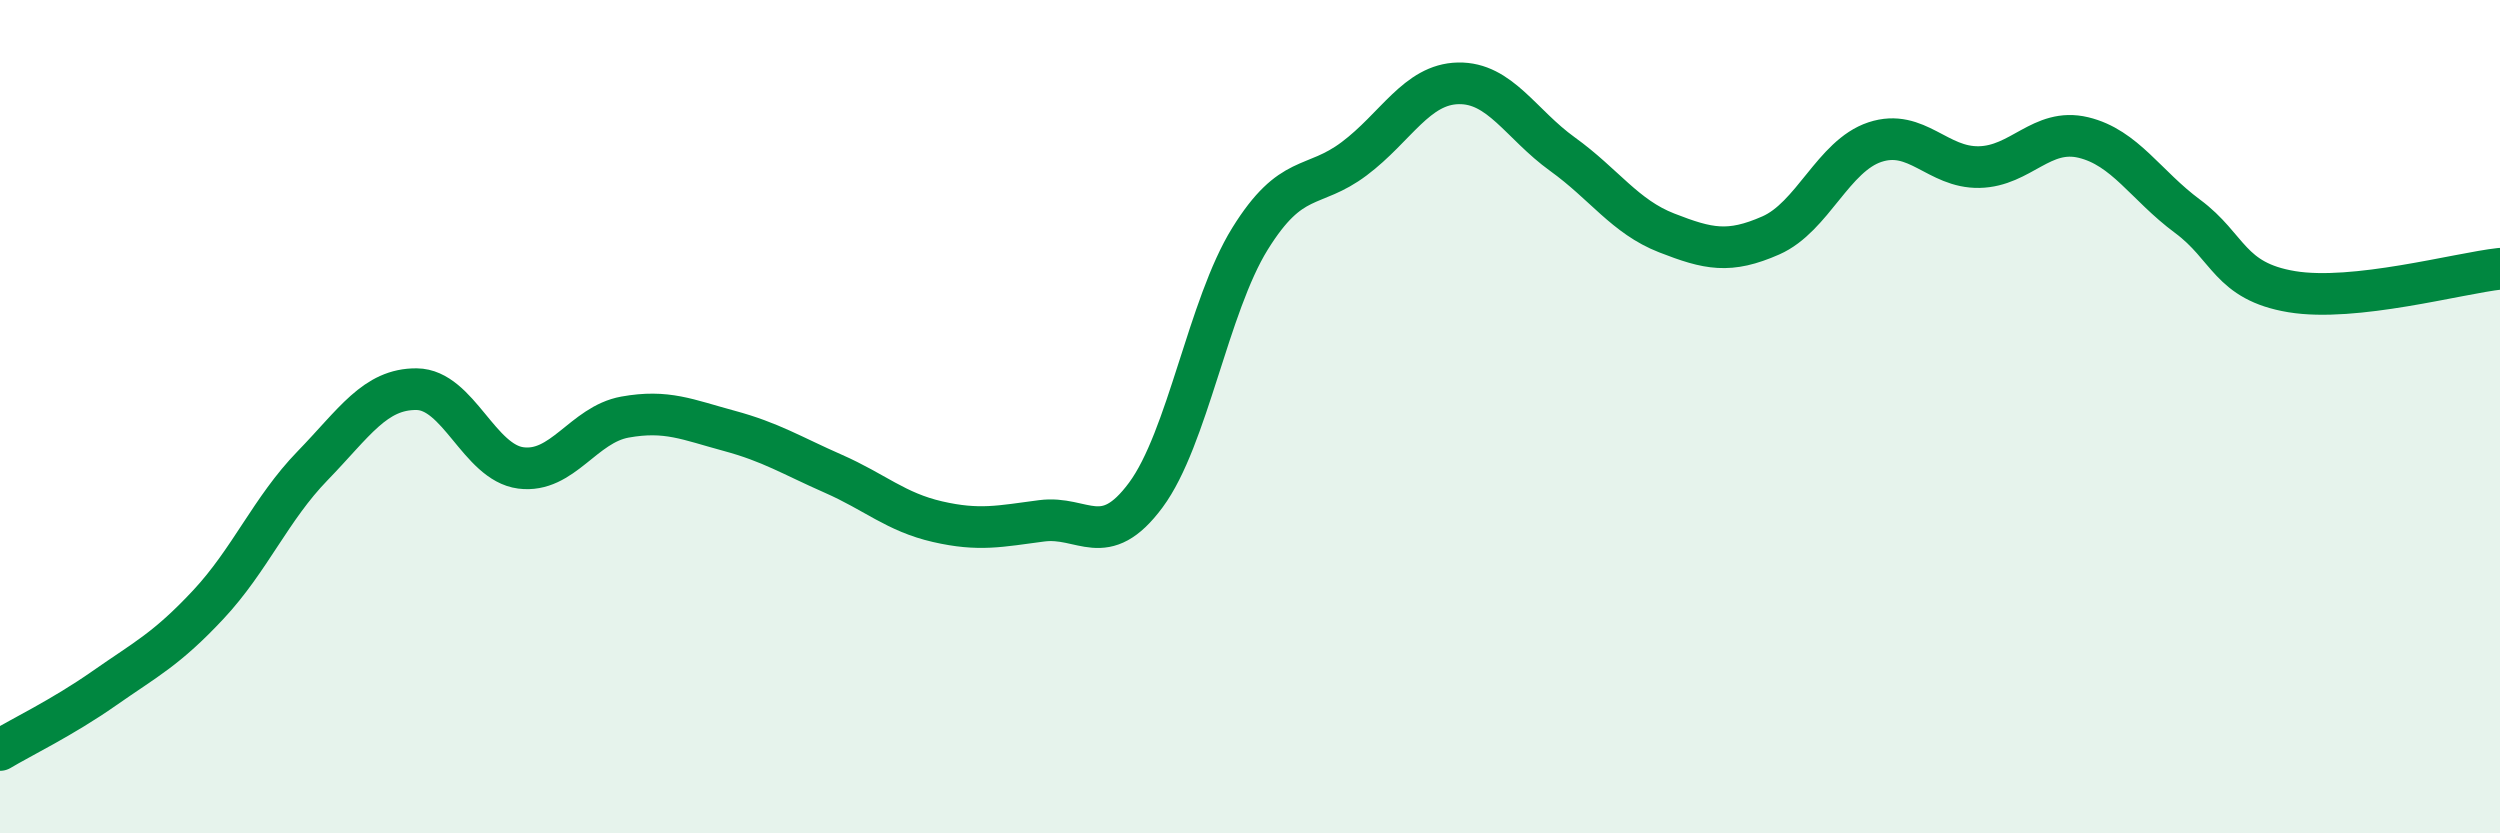 
    <svg width="60" height="20" viewBox="0 0 60 20" xmlns="http://www.w3.org/2000/svg">
      <path
        d="M 0,18 C 0.5,17.7 1.5,17.22 2.5,16.52 C 3.5,15.82 4,15.58 5,14.51 C 6,13.44 6.5,12.21 7.5,11.18 C 8.5,10.15 9,9.33 10,9.34 C 11,9.35 11.5,11.1 12.5,11.23 C 13.5,11.36 14,10.19 15,10.01 C 16,9.83 16.5,10.07 17.5,10.34 C 18.5,10.61 19,10.93 20,11.37 C 21,11.81 21.5,12.29 22.5,12.52 C 23.5,12.75 24,12.63 25,12.5 C 26,12.37 26.5,13.23 27.5,11.88 C 28.5,10.53 29,7.34 30,5.73 C 31,4.12 31.5,4.56 32.5,3.81 C 33.5,3.06 34,2.02 35,2 C 36,1.98 36.5,2.98 37.5,3.7 C 38.5,4.42 39,5.2 40,5.59 C 41,5.98 41.5,6.09 42.5,5.65 C 43.5,5.21 44,3.74 45,3.41 C 46,3.08 46.5,4.03 47.5,4.01 C 48.5,3.99 49,3.06 50,3.3 C 51,3.54 51.5,4.45 52.5,5.19 C 53.5,5.93 53.5,6.75 55,7 C 56.5,7.25 59,6.56 60,6.45L60 20L0 20Z"
        fill="#008740"
        opacity="0.1"
        stroke-linecap="round"
        stroke-linejoin="round"
      />
      <path
        d="M 0,18 C 0.5,17.7 1.5,17.22 2.5,16.52 C 3.5,15.82 4,15.58 5,14.51 C 6,13.44 6.5,12.21 7.5,11.18 C 8.5,10.15 9,9.33 10,9.34 C 11,9.35 11.5,11.1 12.5,11.23 C 13.5,11.36 14,10.19 15,10.01 C 16,9.83 16.5,10.07 17.5,10.34 C 18.5,10.61 19,10.93 20,11.37 C 21,11.81 21.5,12.29 22.5,12.52 C 23.5,12.75 24,12.63 25,12.5 C 26,12.37 26.5,13.23 27.5,11.88 C 28.5,10.53 29,7.34 30,5.73 C 31,4.12 31.5,4.56 32.5,3.81 C 33.5,3.06 34,2.02 35,2 C 36,1.98 36.5,2.98 37.5,3.7 C 38.5,4.42 39,5.2 40,5.59 C 41,5.98 41.5,6.09 42.5,5.65 C 43.5,5.21 44,3.74 45,3.41 C 46,3.08 46.5,4.03 47.5,4.01 C 48.5,3.99 49,3.06 50,3.3 C 51,3.54 51.5,4.45 52.5,5.19 C 53.5,5.93 53.5,6.75 55,7 C 56.5,7.25 59,6.56 60,6.45"
        stroke="#008740"
        stroke-width="1"
        fill="none"
        stroke-linecap="round"
        stroke-linejoin="round"
      />
    </svg>
  